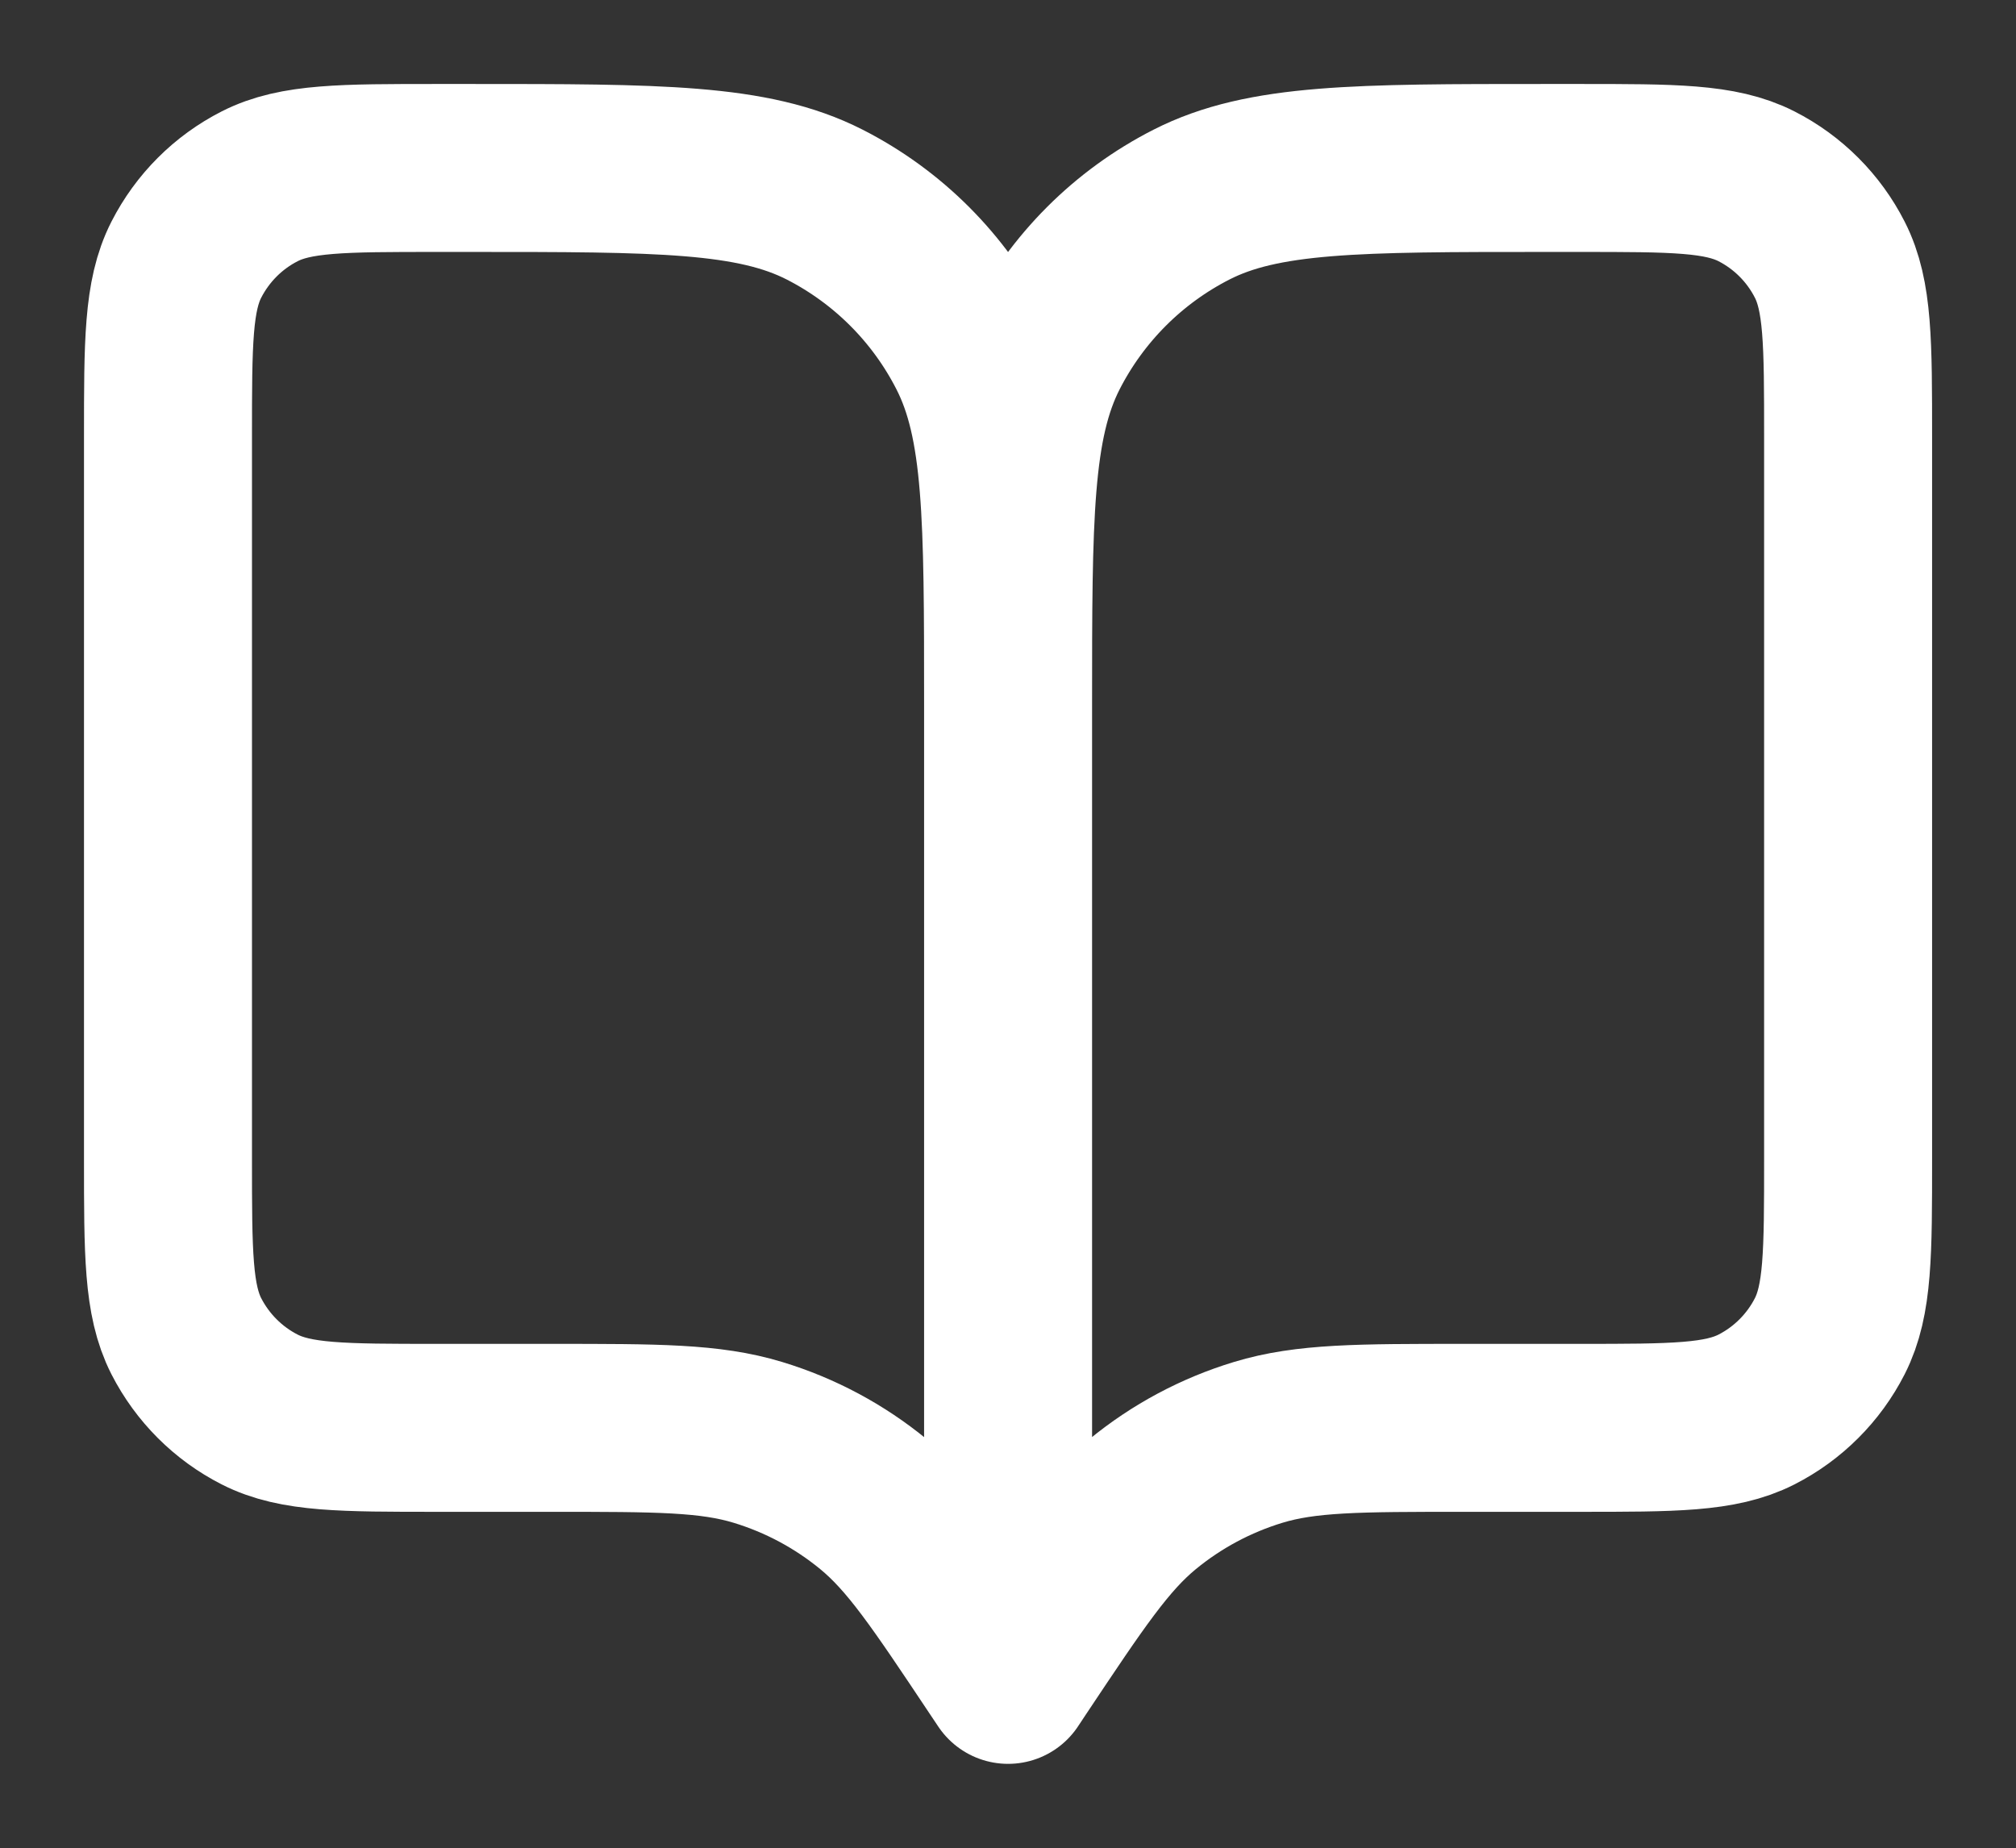 <?xml version="1.0" encoding="UTF-8"?> <svg xmlns="http://www.w3.org/2000/svg" viewBox="0 0 23.57 21.61" data-guides="{&quot;vertical&quot;:[],&quot;horizontal&quot;:[]}"><rect x="0" y="0" width="23.57" height="21.61" fill="#333333" stroke="none"/><defs></defs><path fill="none" stroke="white" fill-opacity="1" stroke-width="1.964" stroke-opacity="1" stroke-linecap="round" stroke-linejoin="round" id="tSvg1554e639ffd" title="Path 6" d="M11.786 19.643C11.753 19.594 11.72 19.544 11.687 19.495C11.005 18.472 10.664 17.96 10.214 17.59C9.815 17.262 9.355 17.016 8.861 16.866C8.302 16.696 7.687 16.696 6.457 16.696C6.007 16.696 5.557 16.696 5.107 16.696C4.007 16.696 3.457 16.696 3.037 16.482C2.667 16.294 2.367 15.993 2.178 15.624C1.964 15.203 1.964 14.653 1.964 13.553C1.964 10.738 1.964 7.922 1.964 5.107C1.964 4.007 1.964 3.457 2.178 3.037C2.367 2.667 2.667 2.366 3.037 2.178C3.457 1.964 4.007 1.964 5.107 1.964C5.238 1.964 5.369 1.964 5.5 1.964C7.7 1.964 8.8 1.964 9.641 2.392C10.38 2.769 10.981 3.37 11.357 4.109C11.786 4.95 11.786 6.05 11.786 8.25M11.786 19.643C11.786 15.845 11.786 12.047 11.786 8.25M11.786 19.643C11.818 19.594 11.851 19.544 11.884 19.495C12.566 18.472 12.907 17.96 13.357 17.59C13.756 17.262 14.216 17.016 14.71 16.866C15.269 16.696 15.884 16.696 17.114 16.696C17.564 16.696 18.014 16.696 18.464 16.696C19.564 16.696 20.114 16.696 20.535 16.482C20.904 16.294 21.205 15.993 21.393 15.624C21.607 15.203 21.607 14.653 21.607 13.553C21.607 10.738 21.607 7.922 21.607 5.107C21.607 4.007 21.607 3.457 21.393 3.037C21.205 2.667 20.904 2.366 20.535 2.178C20.114 1.964 19.564 1.964 18.464 1.964C18.333 1.964 18.202 1.964 18.071 1.964C15.871 1.964 14.771 1.964 13.931 2.392C13.191 2.769 12.591 3.37 12.214 4.109C11.786 4.95 11.786 6.05 11.786 8.25"></path></svg> 
